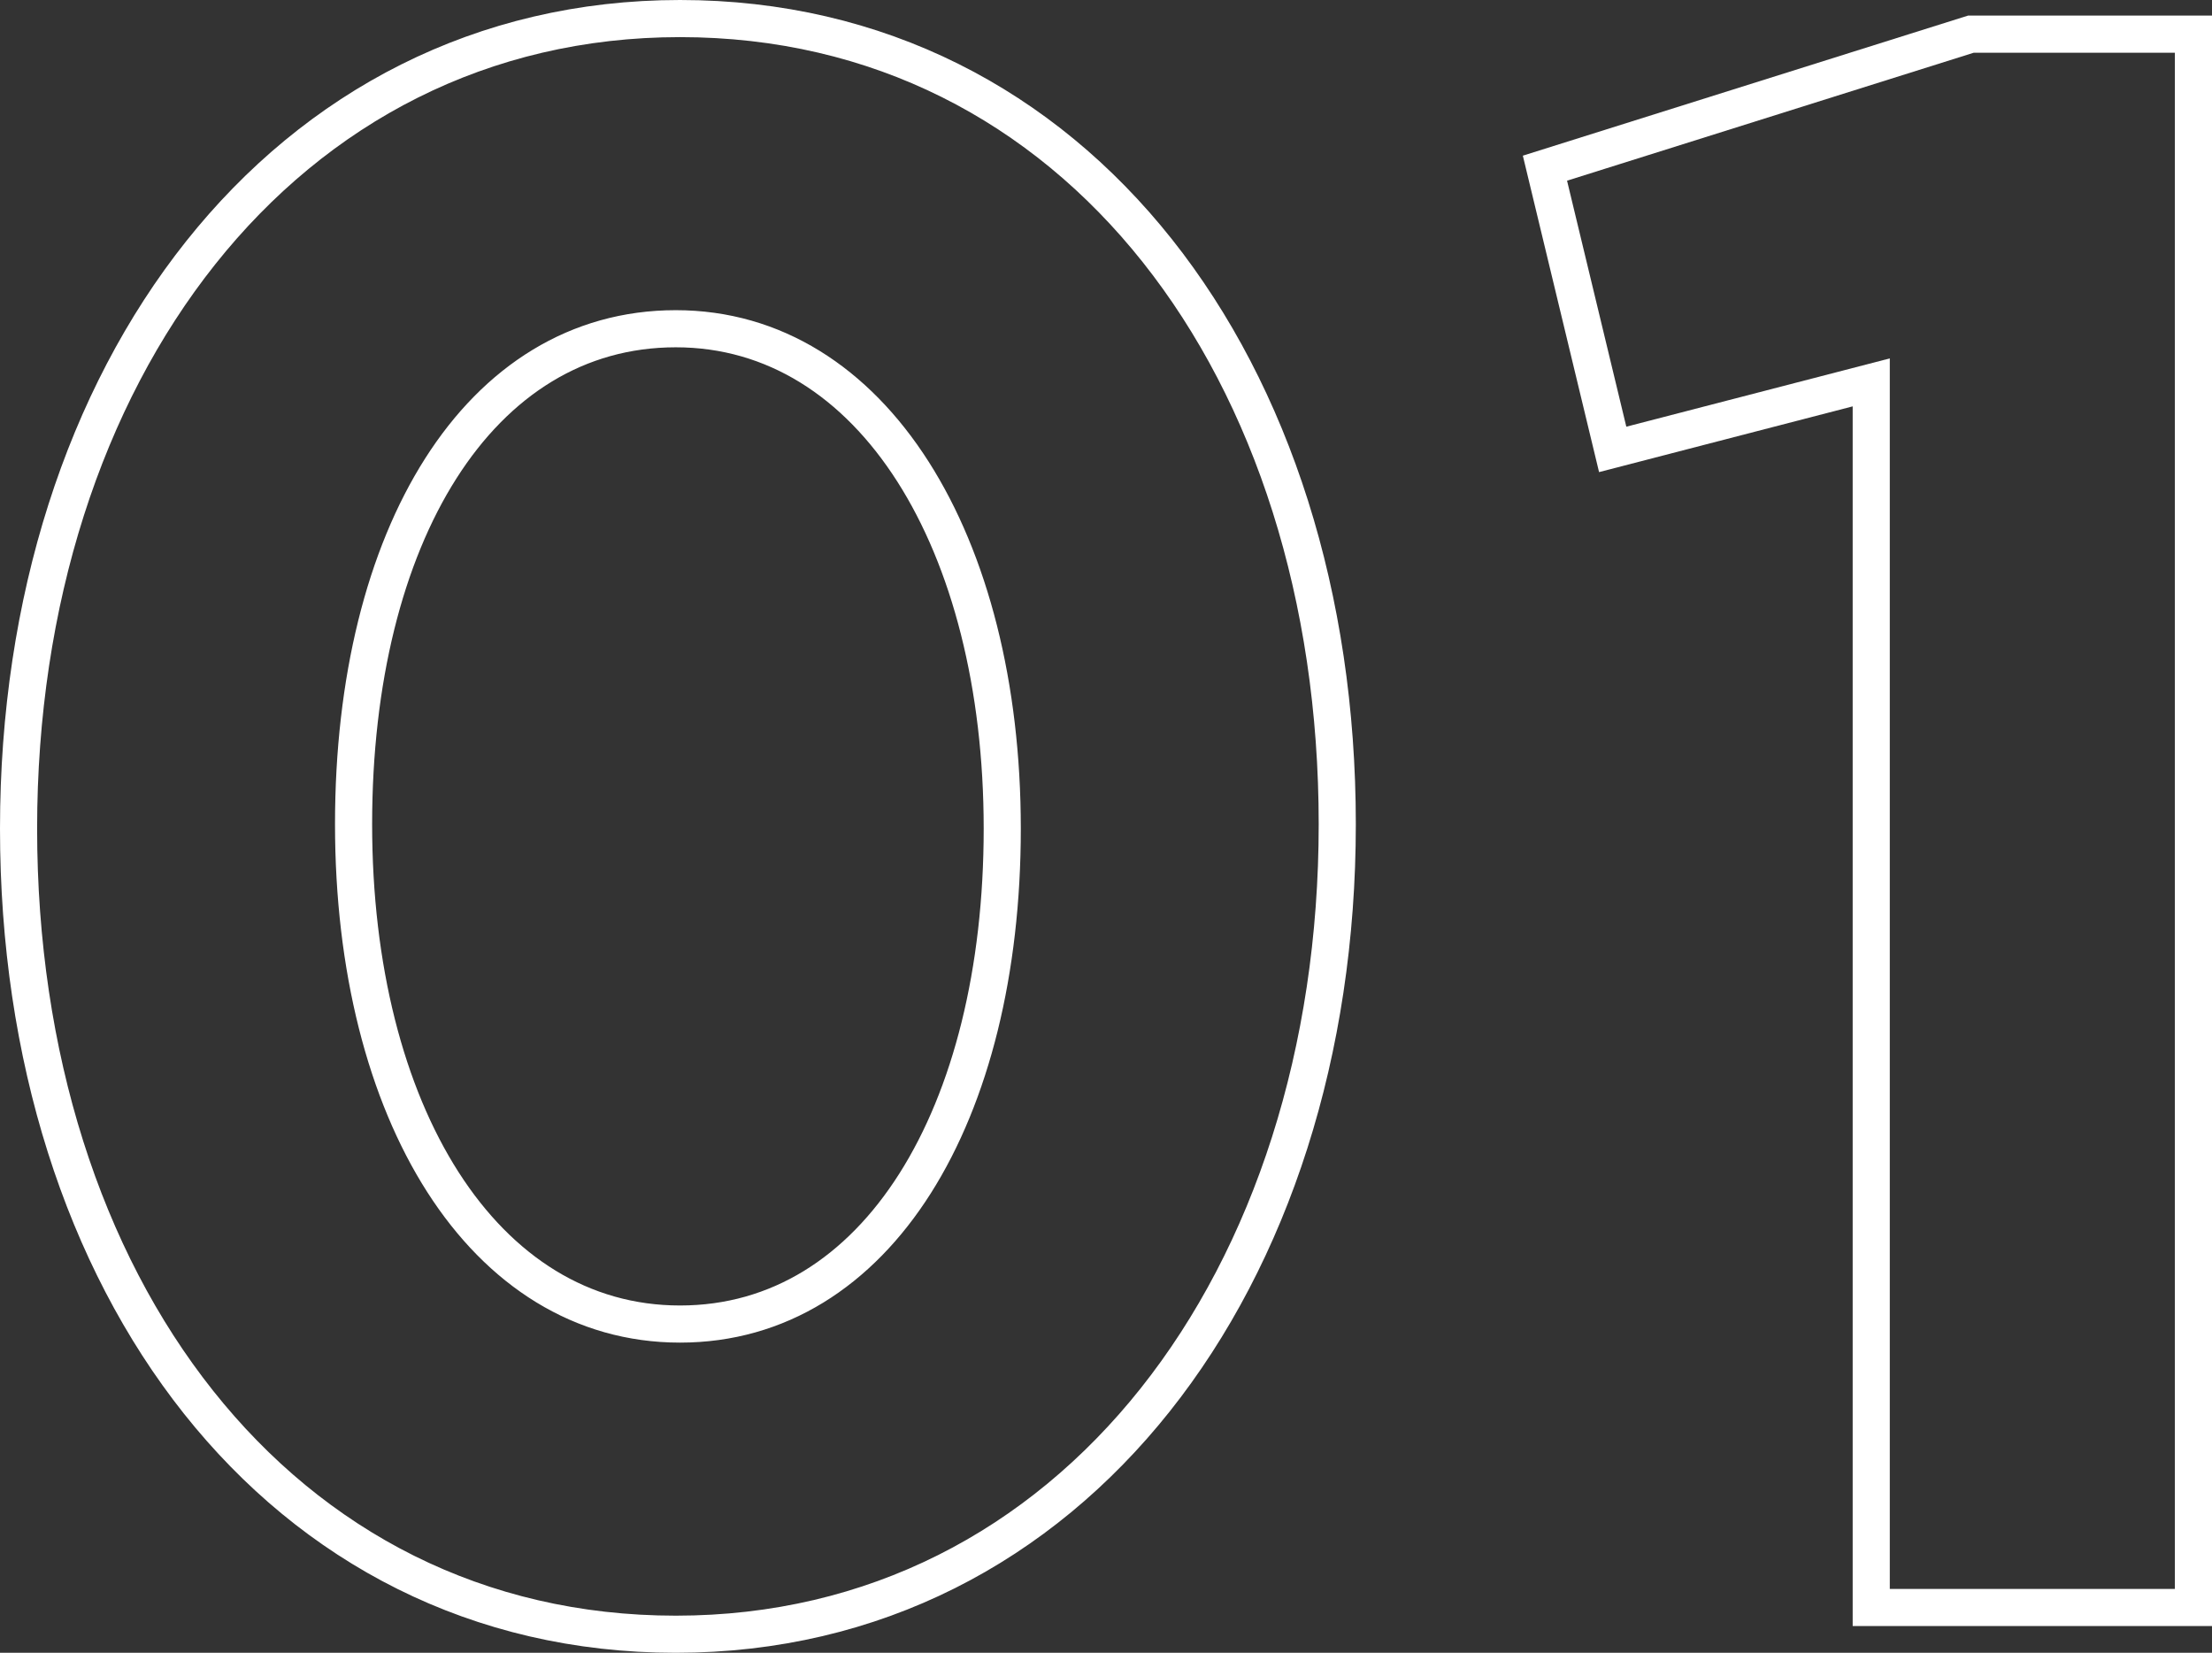 <?xml version="1.0" encoding="UTF-8"?>
<svg id="_レイヤー_2" data-name="レイヤー 2" xmlns="http://www.w3.org/2000/svg" viewBox="0 0 119.18 89.04">
  <rect x="0" y="0" width="119.18" height="89.04" fill="#333333" stroke="none"/>
  <defs>
    <style>
      .cls-1 {
        fill: none;
        stroke: #fff;
        stroke-miterlimit: 10;
        stroke-width: 2px;
      }
    </style>
  </defs>
  <g id="_デザイン" data-name="デザイン">
    <g>
      <path class="cls-1" d="M36.41,88.04C15.05,88.04,1,69.17,1,44.64S15.28,1,36.64,1s35.41,18.88,35.41,43.4-14.28,43.64-35.63,43.64Zm0-70.33c-10.62,0-17.36,11.18-17.36,26.69s6.97,26.93,17.59,26.93,17.36-11.3,17.36-26.69-6.97-26.93-17.59-26.93Z"/>
      <path class="cls-1" d="M106.19,1.84h11.99V86.6h-17.36V20.6l-13.93,3.61-3.65-15.15L106.19,1.84Z"/>
    </g>
  </g>
</svg>